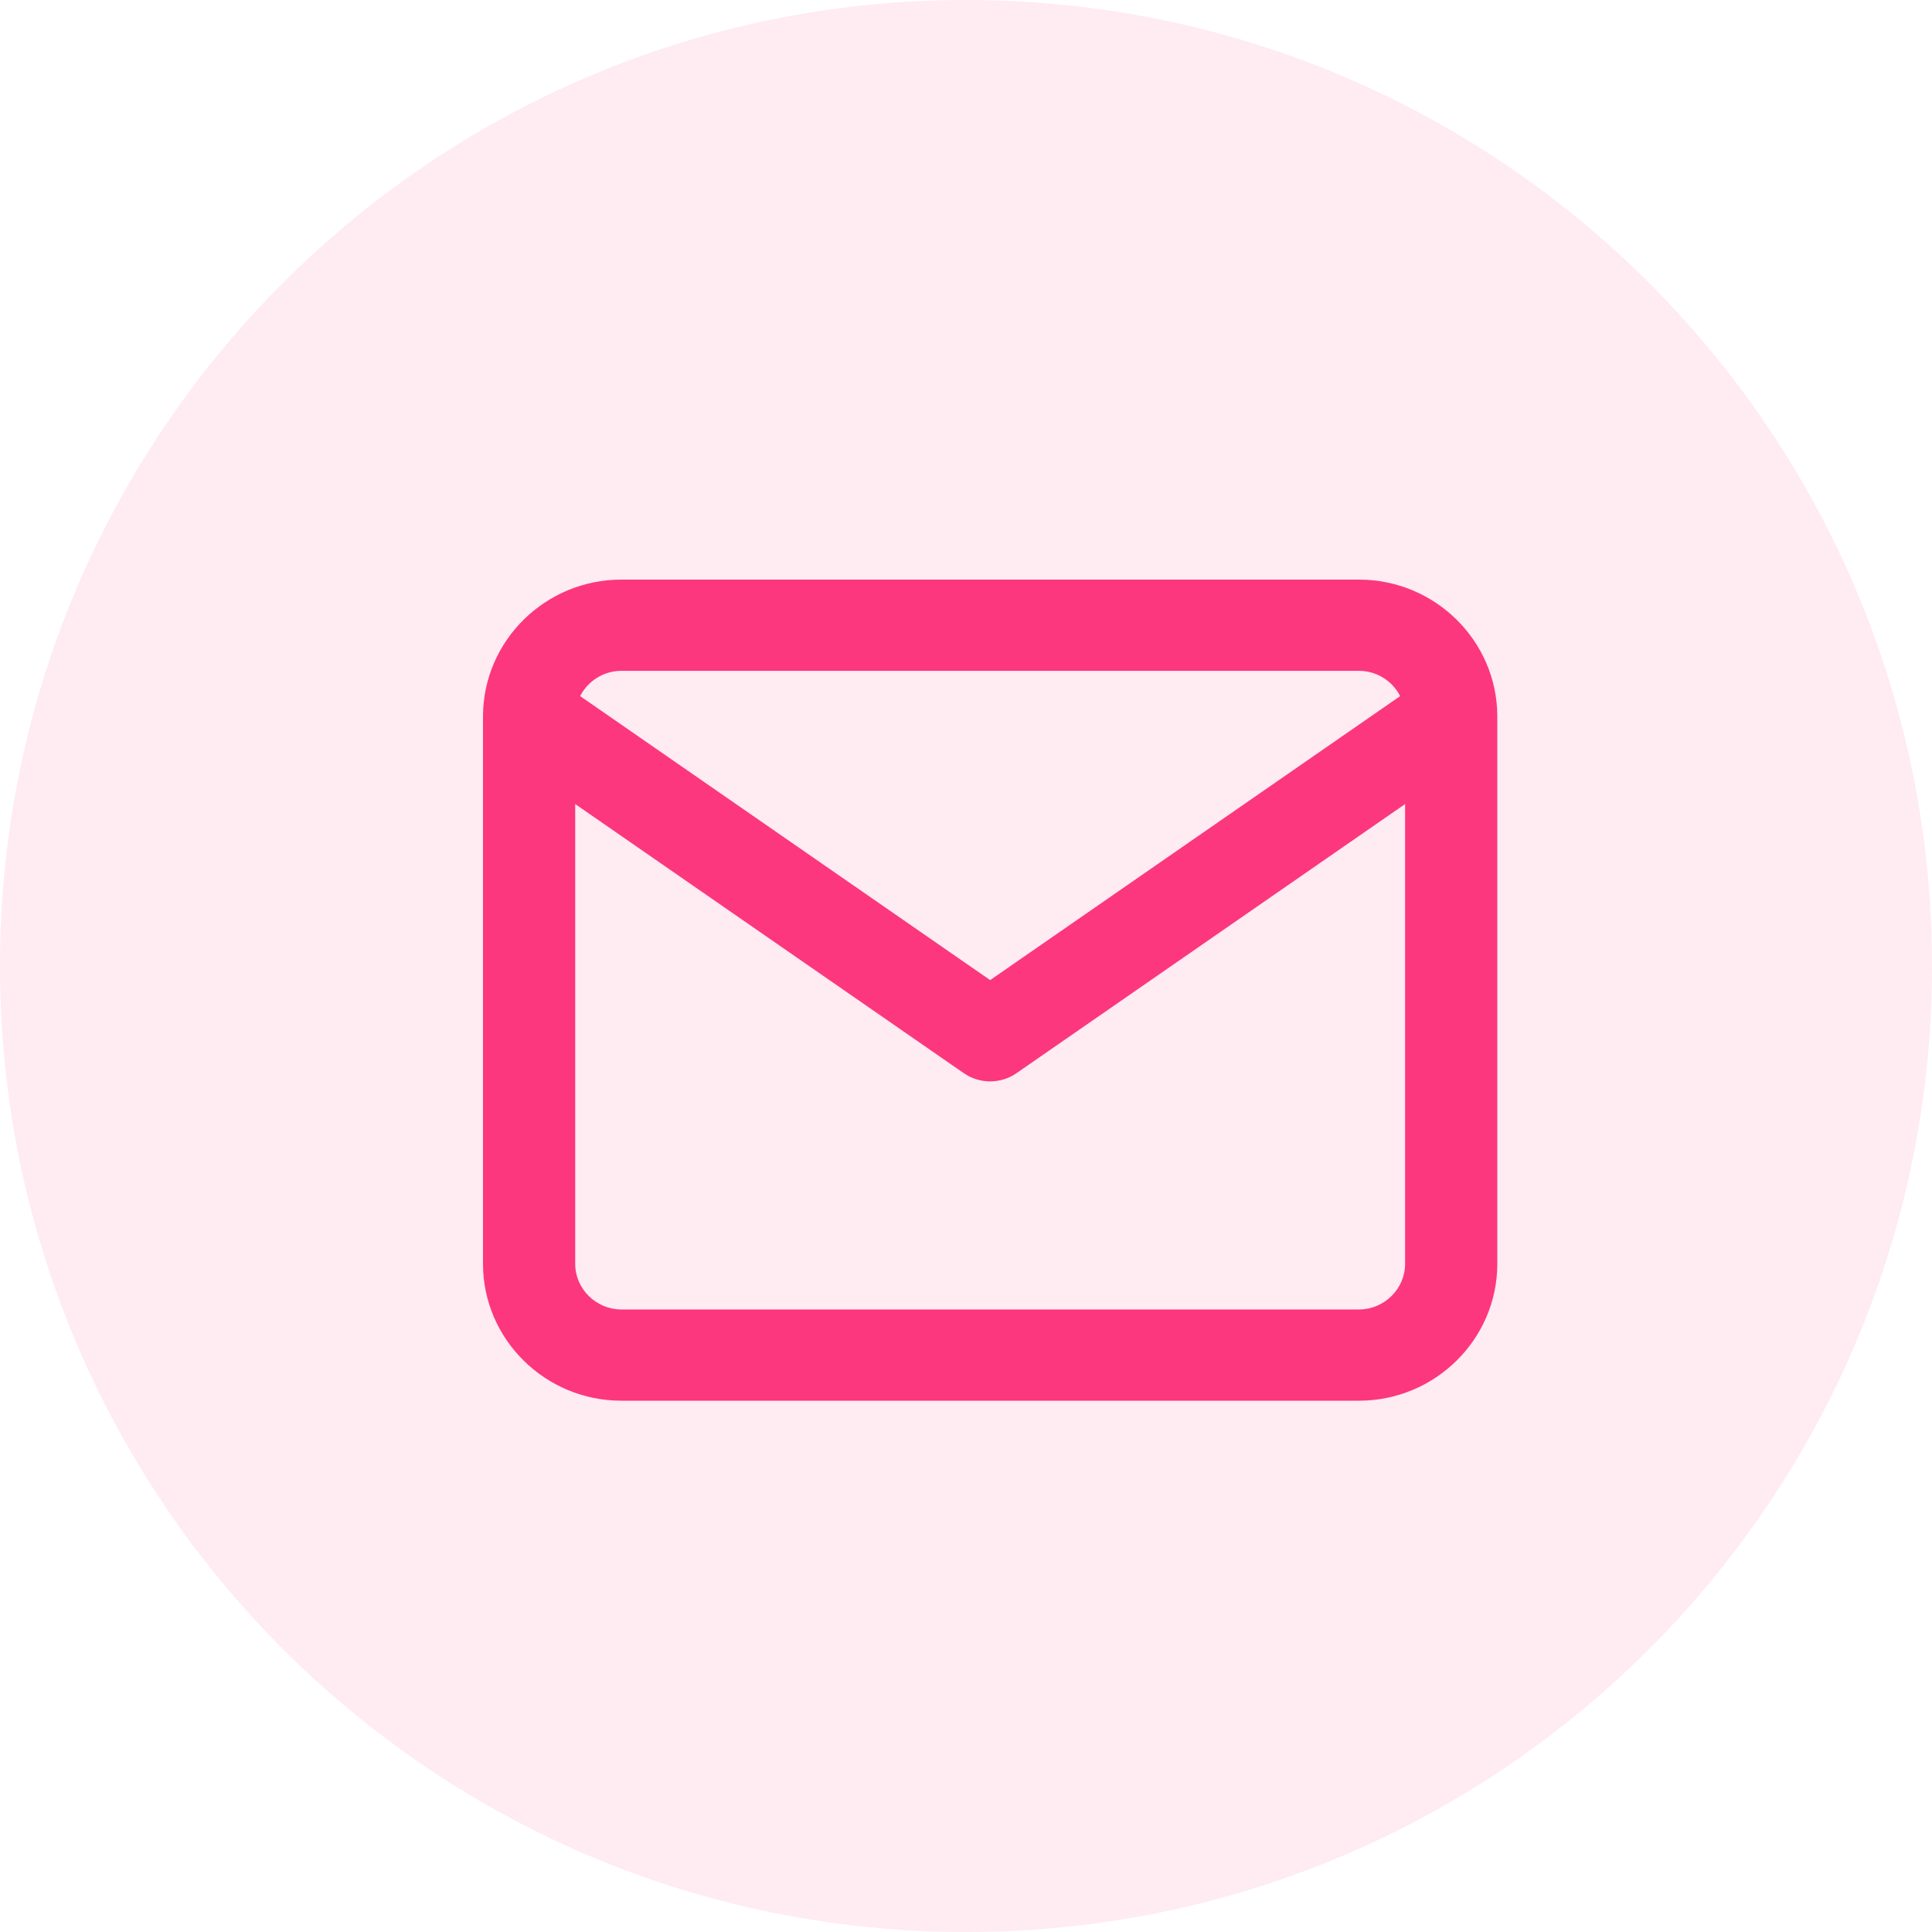<?xml version="1.0" encoding="UTF-8"?> <svg xmlns="http://www.w3.org/2000/svg" width="40" height="40" viewBox="0 0 40 40" fill="none"><path opacity="0.1" fill-rule="evenodd" clip-rule="evenodd" d="M0 20C0 8.954 8.954 0 20 0C31.046 0 40 8.954 40 20C40 31.046 31.046 40 20 40C8.954 40 0 31.046 0 20Z" fill="#FC377E"></path><path fill-rule="evenodd" clip-rule="evenodd" d="M12.011 14.412C12.169 14.103 12.493 13.889 12.864 13.889H28.136C28.507 13.889 28.831 14.103 28.989 14.412L20.5 20.292L12.011 14.412ZM10 14.819C10 14.827 10 14.835 10 14.843V26.167C10 27.727 11.287 29 12.864 29H28.136C29.713 29 31 27.727 31 26.167V14.847C31 14.836 31 14.825 31 14.814C30.989 13.262 29.707 12 28.136 12H12.864C11.291 12 10.008 13.265 10 14.819ZM29.091 16.647V26.167C29.091 26.684 28.659 27.111 28.136 27.111H12.864C12.341 27.111 11.909 26.684 11.909 26.167V16.647L19.953 22.218C20.281 22.446 20.719 22.446 21.047 22.218L29.091 16.647Z" fill="#FC377E"></path></svg> 